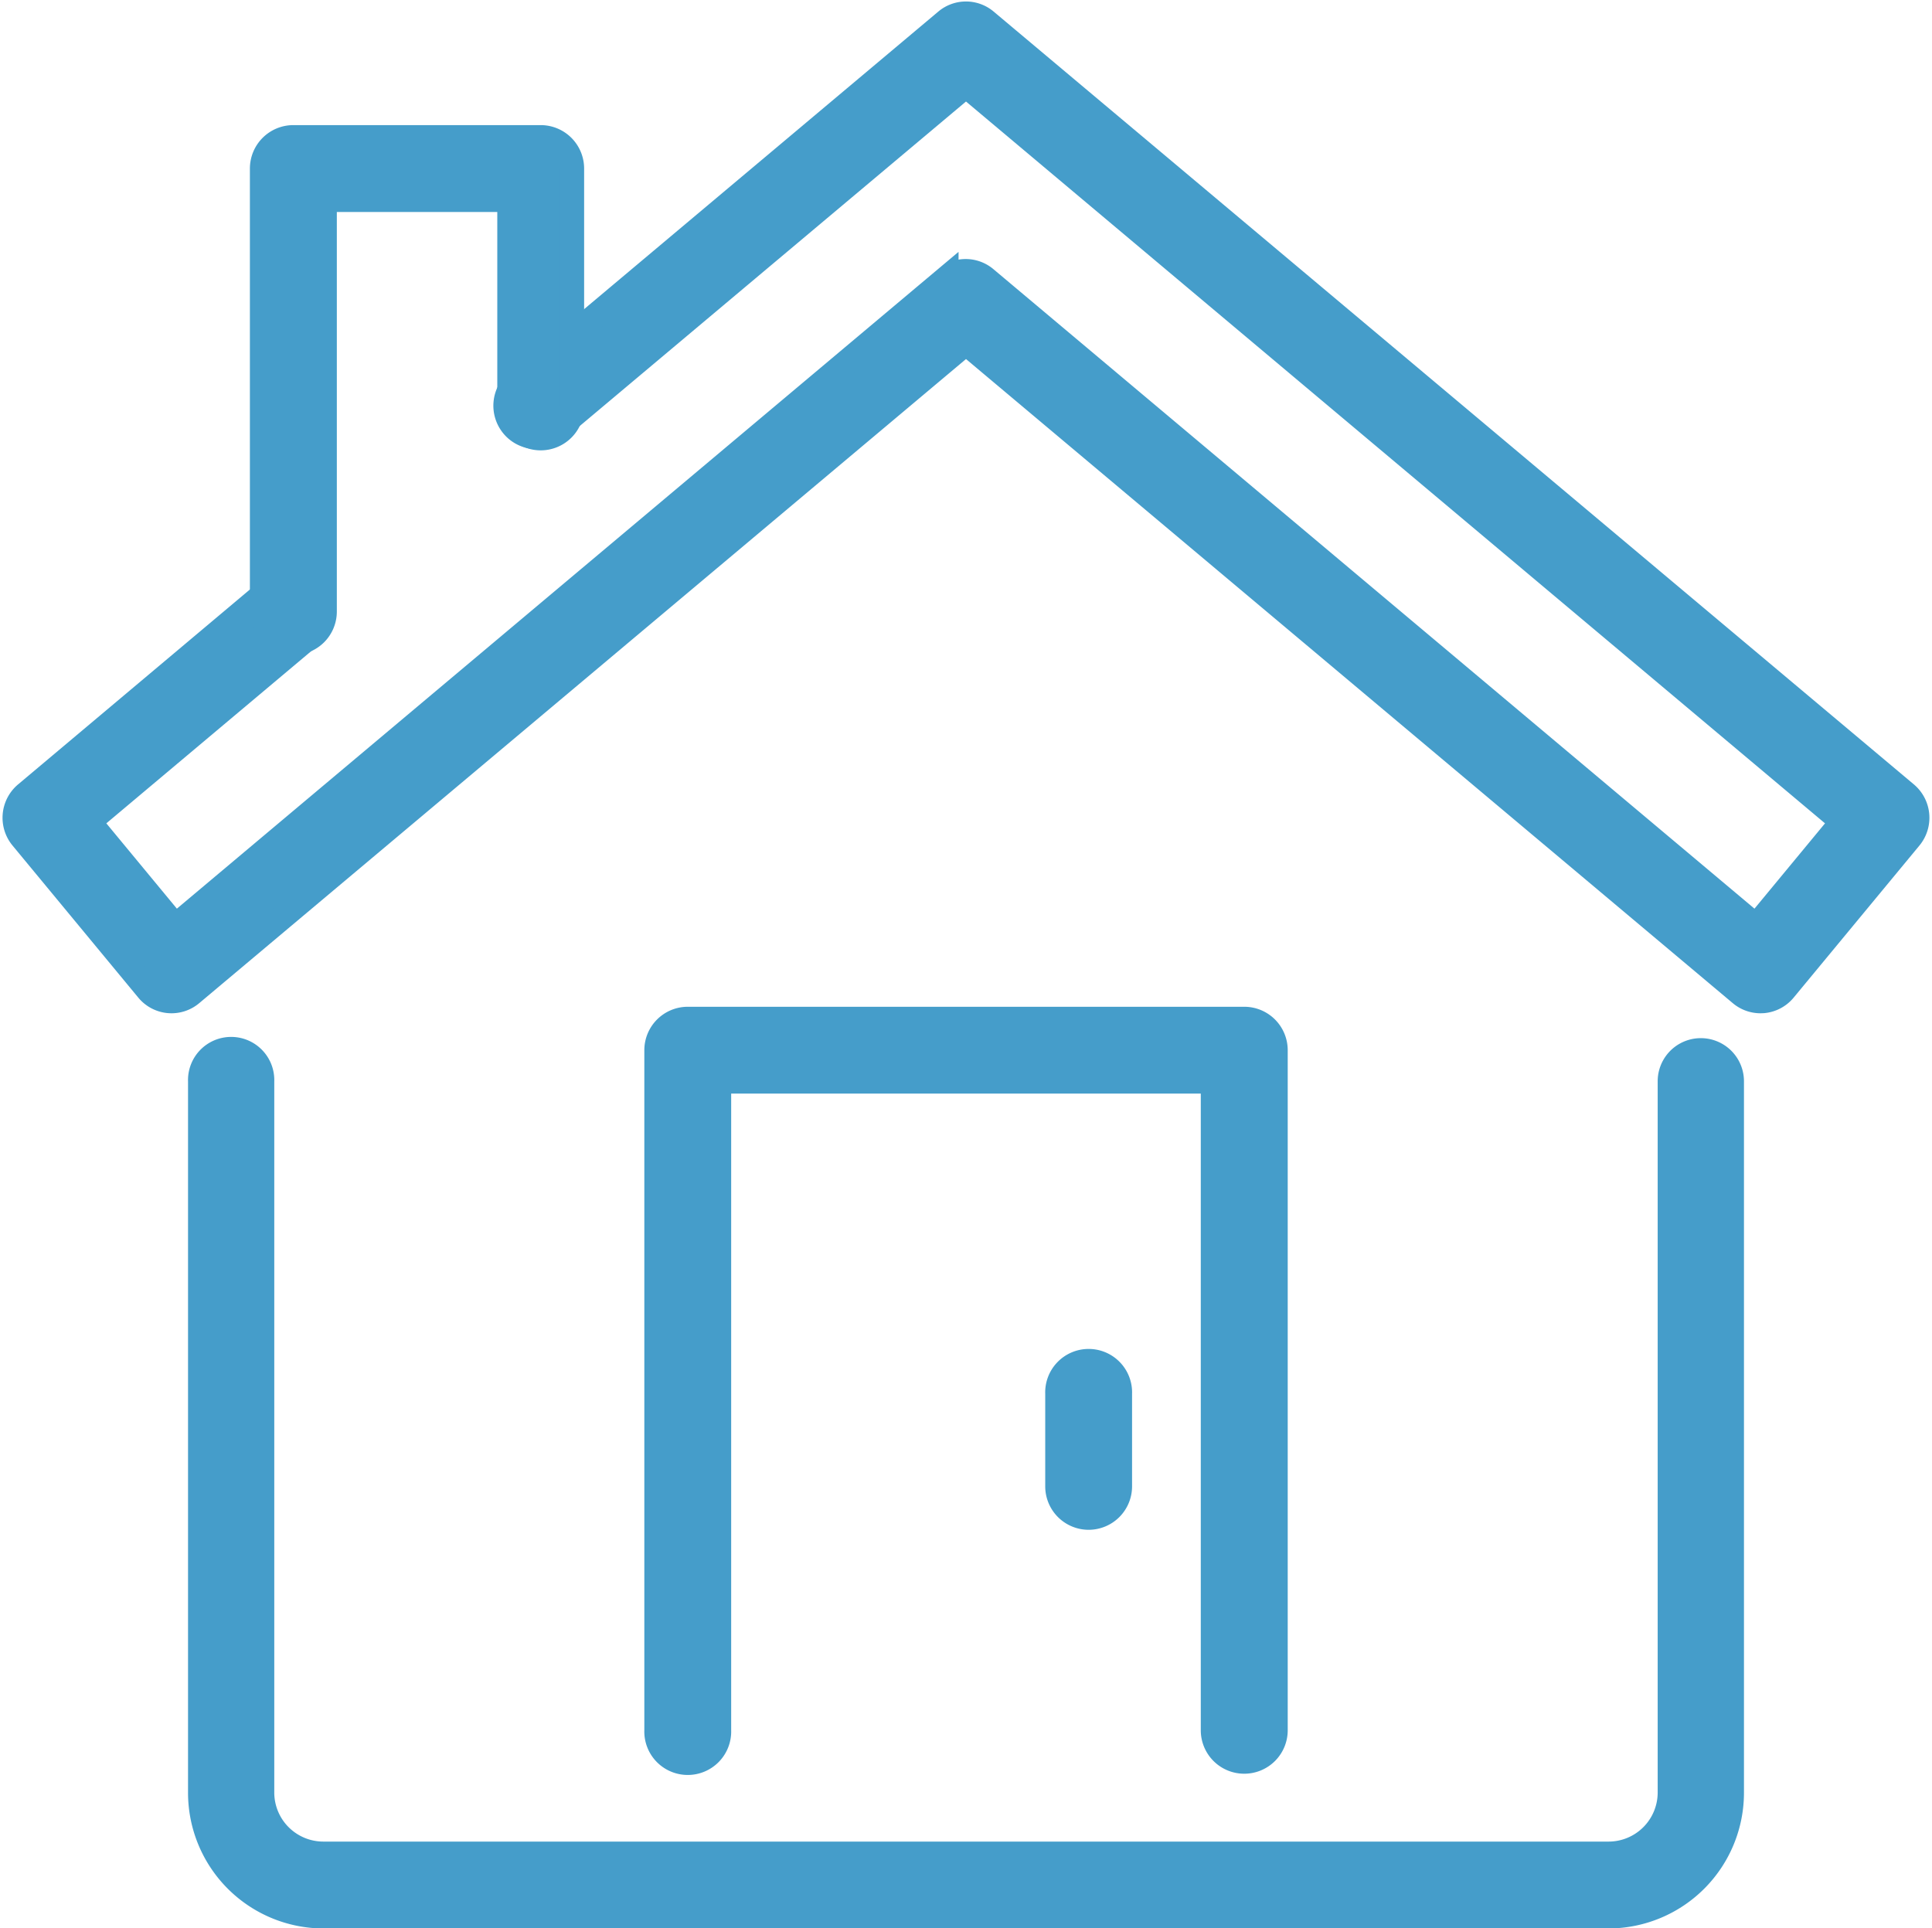 <svg xmlns="http://www.w3.org/2000/svg" width="38.602" height="38.53" viewBox="0 0 38.602 38.53">
  <g id="Group_79959" data-name="Group 79959" transform="translate(0.301 0.28)">
    <g id="Group_79611" data-name="Group 79611">
      <path id="Path_406279" data-name="Path 406279" d="M1360.874,846.717a.61.61,0,0,1-.392-.143L1345,833.568l-15.482,13.006a.61.61,0,0,1-.863-.079l-2.513-3.039a.621.621,0,0,1,.078-.87l4.9-4.12a.61.61,0,0,1,.863.079.621.621,0,0,1-.078.87l-4.432,3.725,1.728,2.09,15.4-12.941a.61.61,0,0,1,.785,0l15.4,12.941,1.728-2.09L1345,828.422l-8.188,6.879a.61.61,0,0,1-.863-.079.621.621,0,0,1,.078-.87l8.58-7.209a.609.609,0,0,1,.785,0l18.387,15.443a.621.621,0,0,1,.078.87l-2.513,3.039a.612.612,0,0,1-.415.22Z" transform="translate(-1326 -827)" fill="#459dca" stroke="#459dca" stroke-width="0.5"/>
    </g>
    <g id="Group_79612" data-name="Group 79612" transform="translate(3.706 20.704)">
      <path id="Path_406280" data-name="Path 406280" d="M1402.14,1116.3h-25.693a2.462,2.462,0,0,1-2.447-2.471v-14.207a.612.612,0,1,1,1.223,0v14.207a1.231,1.231,0,0,0,1.224,1.235h25.693a1.231,1.231,0,0,0,1.224-1.235v-14.207a.612.612,0,1,1,1.224,0v14.207A2.462,2.462,0,0,1,1402.14,1116.3Z" transform="translate(-1374 -1099)" fill="#459dca" stroke="#459dca" stroke-width="0.5"/>
    </g>
    <g id="Group_79613" data-name="Group 79613" transform="translate(12.823 20.087)">
      <path id="Path_406281" data-name="Path 406281" d="M1505.736,1105.825a.618.618,0,0,1-.618-.618v-12.972h-9.883v12.972a.618.618,0,1,1-1.235,0v-13.589a.618.618,0,0,1,.618-.618h11.119a.618.618,0,0,1,.618.618v13.589A.618.618,0,0,1,1505.736,1105.825Z" transform="translate(-1494 -1091)" fill="#459dca" stroke="#459dca" stroke-width="0.5"/>
    </g>
    <g id="Group_79614" data-name="Group 79614" transform="translate(20.833 26.949)">
      <path id="Path_406282" data-name="Path 406282" d="M1598.618,1182.089a.618.618,0,0,1-.618-.618v-1.853a.618.618,0,1,1,1.235,0v1.853A.618.618,0,0,1,1598.618,1182.089Z" transform="translate(-1598 -1179)" fill="#459dca" stroke="#459dca" stroke-width="0.5"/>
    </g>
    <g id="Group_79615" data-name="Group 79615" transform="translate(4.942 2.471)">
      <path id="Path_406283" data-name="Path 406283" d="M1390.618,869.087a.618.618,0,0,1-.618-.618v-8.852a.618.618,0,0,1,.618-.618h4.942a.618.618,0,0,1,.618.618v4.738a.618.618,0,1,1-1.235,0v-4.12h-3.706v8.234A.618.618,0,0,1,1390.618,869.087Z" transform="translate(-1390 -859)" fill="#459dca" stroke="#459dca" stroke-width="0.5"/>
    </g>
  </g>
</svg>

